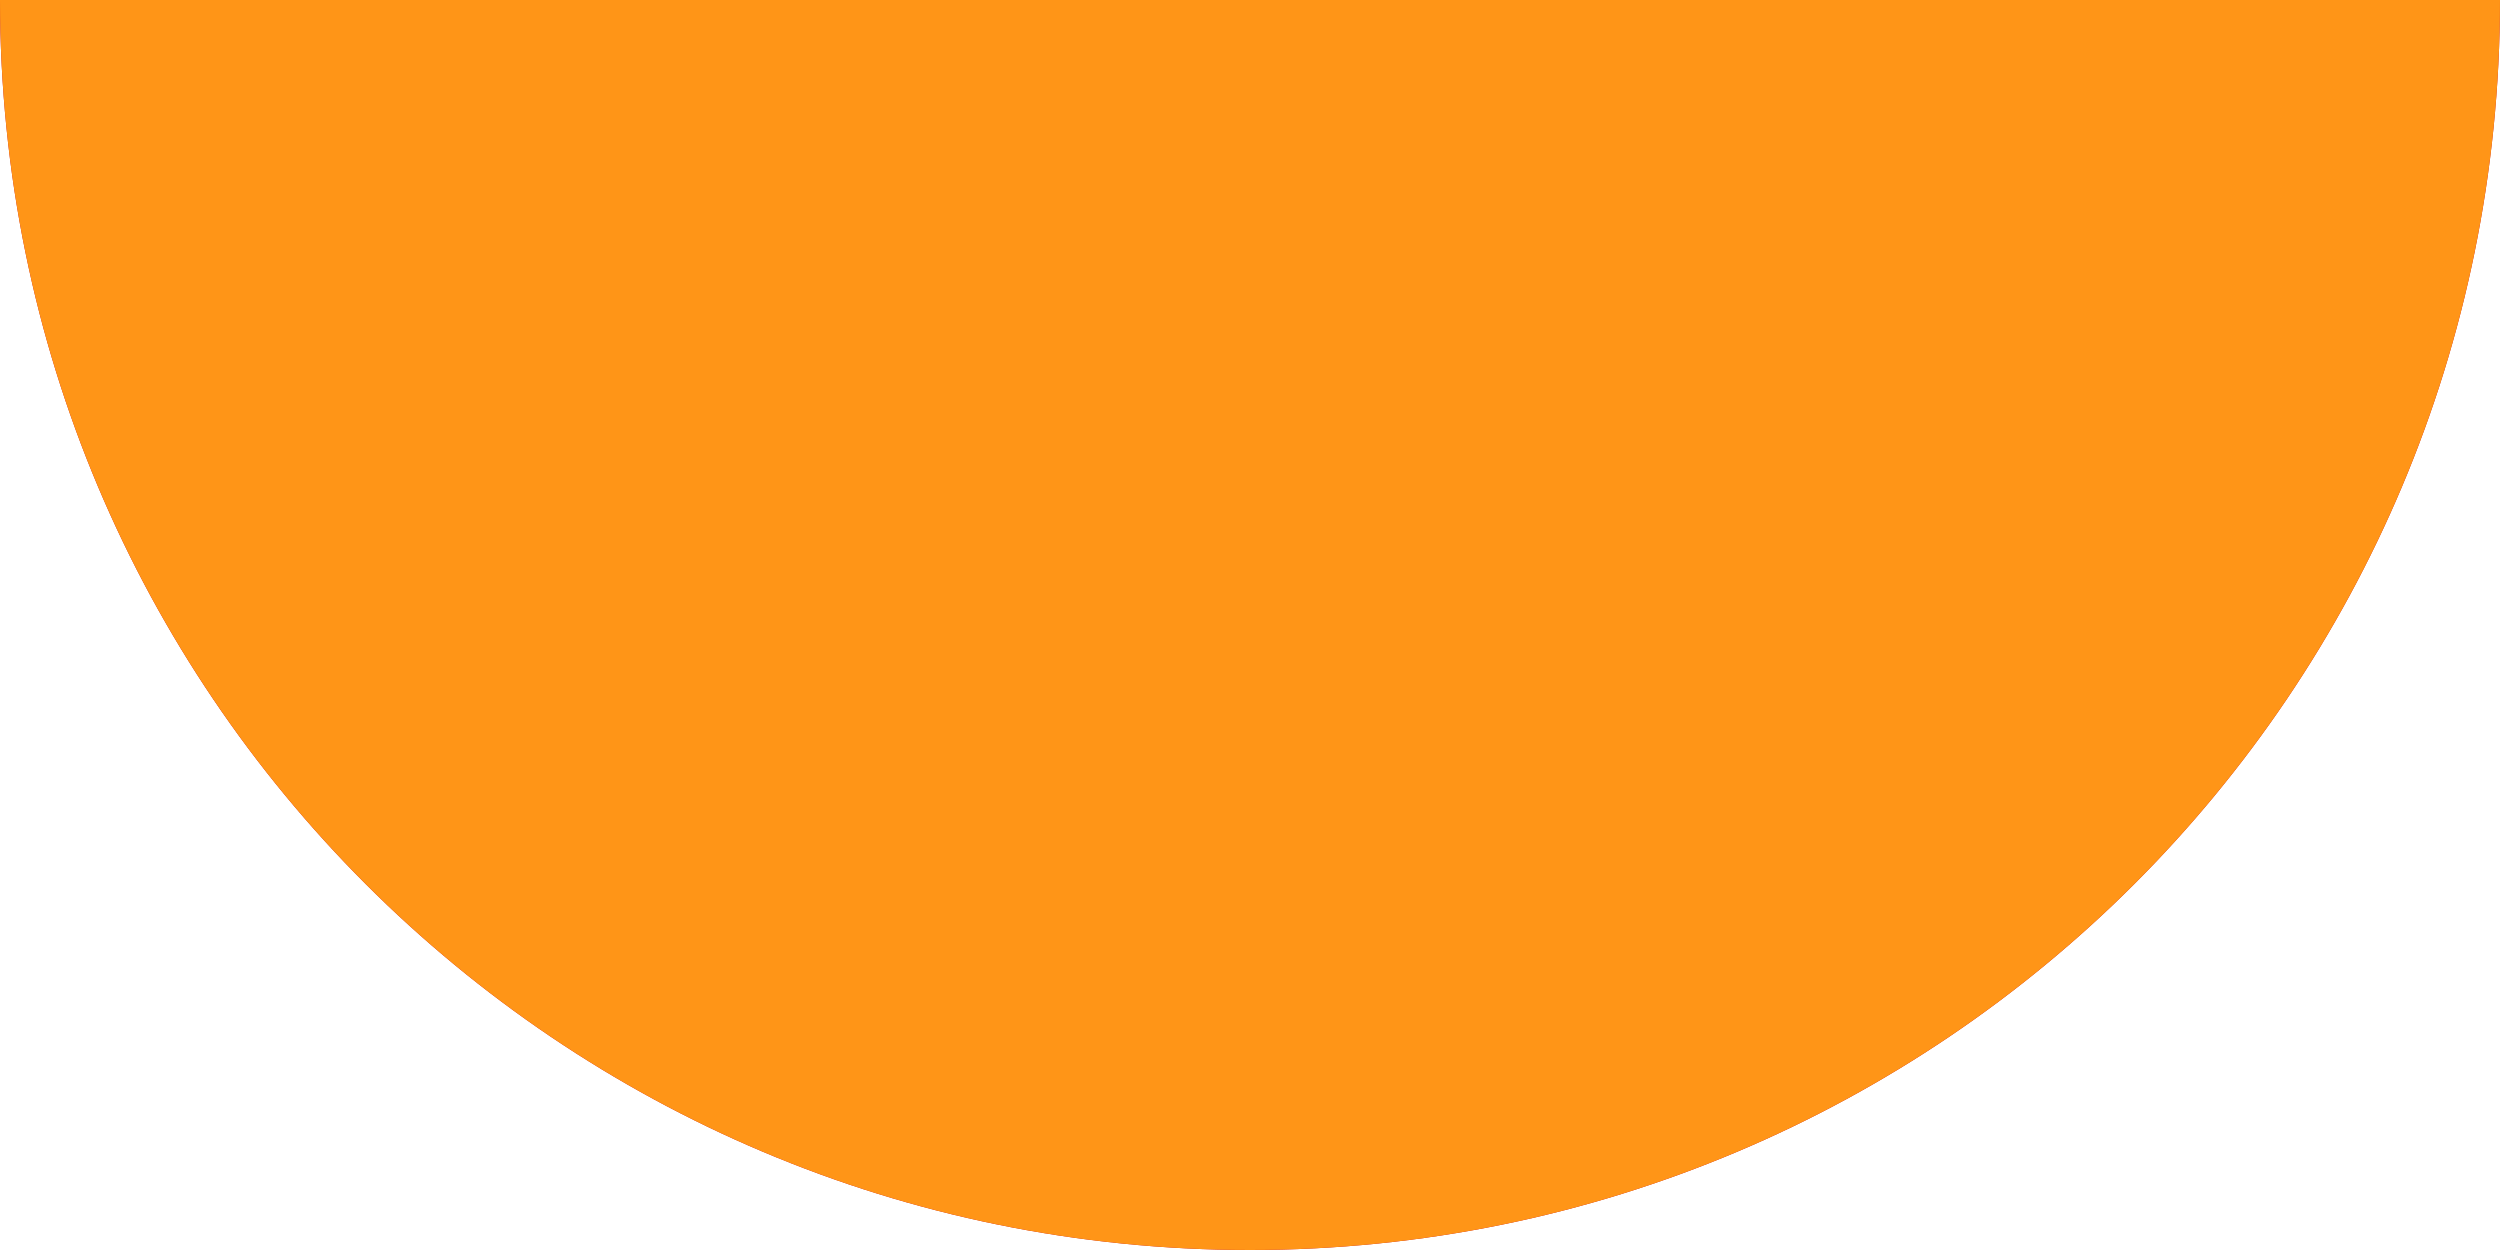 <?xml version="1.0" encoding="UTF-8"?>
<svg id="_レイヤー_2" xmlns="http://www.w3.org/2000/svg" version="1.1" viewBox="0 0 68 34">
  <!-- Generator: Adobe Illustrator 29.4.0, SVG Export Plug-In . SVG Version: 2.1.0 Build 152)  -->
  <defs>
    <style>
      .st0 {
        fill: #c30d23;
      }

      .st1 {
        fill: #ff9517;
      }
    </style>
  </defs>
  <g id="_レイヤー_1-2">
    <path class="st0" d="M68,0c0,18.8-15.2,34-34,34S0,18.8,0,0h68Z"/>
    <path class="st1" d="M68,0c0,18.8-15.2,34-34,34S0,18.8,0,0h68Z"/>
  </g>
</svg>